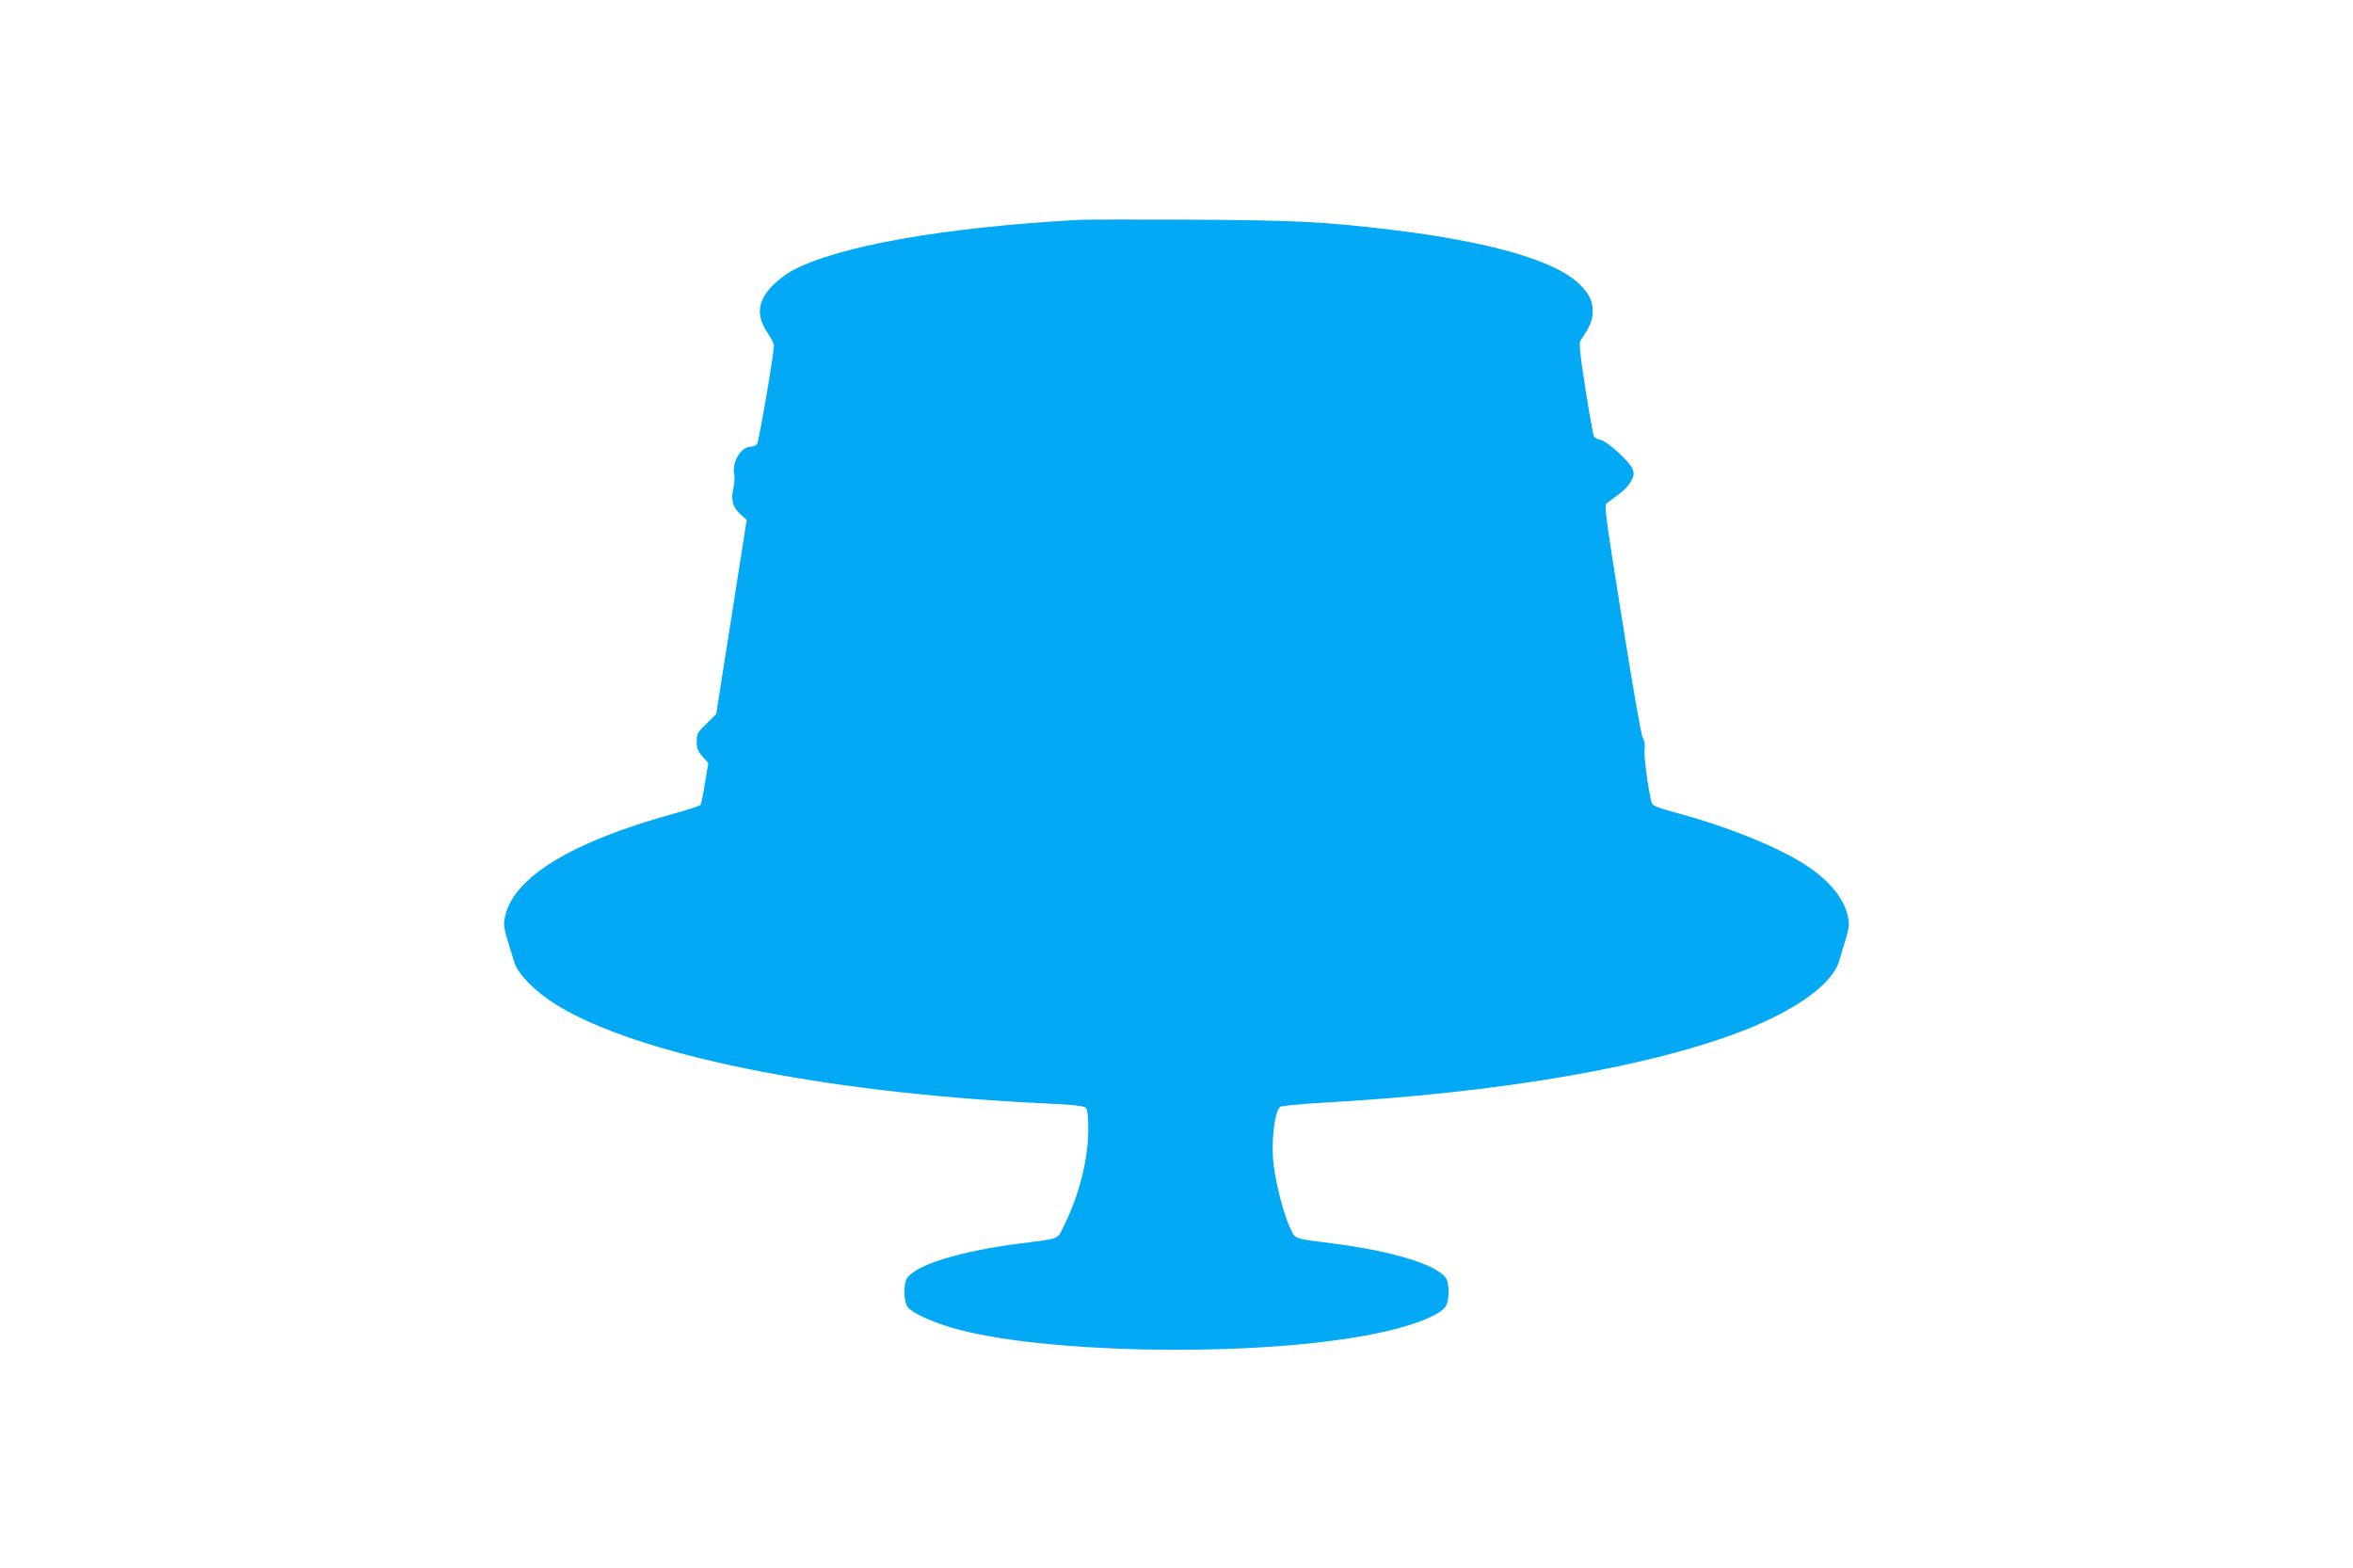 <?xml version="1.0" standalone="no"?>
<!DOCTYPE svg PUBLIC "-//W3C//DTD SVG 20010904//EN"
 "http://www.w3.org/TR/2001/REC-SVG-20010904/DTD/svg10.dtd">
<svg version="1.0" xmlns="http://www.w3.org/2000/svg"
 width="1280pt" height="853pt" viewBox="0 0 1280 853"
 preserveAspectRatio="xMidYMid meet">
<g transform="translate(0,853) scale(0.1,-0.1)"
fill="#03a9f4" stroke="none">
<path d="M5870 7334 c-743 -41 -1320 -144 -1566 -279 -33 -19 -81 -56 -106
-83 -78 -84 -85 -160 -22 -254 19 -27 34 -58 34 -68 0 -45 -82 -525 -92 -537
-6 -7 -21 -13 -33 -13 -55 0 -105 -84 -91 -153 3 -15 1 -49 -5 -74 -14 -63 -3
-102 38 -140 l35 -31 -83 -529 -83 -528 -53 -52 c-49 -47 -53 -55 -53 -97 0
-37 6 -52 31 -81 l32 -36 -18 -108 c-9 -60 -20 -113 -24 -119 -3 -5 -67 -27
-141 -47 -571 -157 -888 -354 -925 -573 -7 -43 -6 -49 53 -237 19 -64 115
-161 225 -229 441 -274 1449 -479 2632 -537 195 -9 242 -15 253 -27 8 -10 12
-51 12 -115 0 -163 -49 -358 -133 -527 -37 -74 -15 -66 -242 -95 -323 -42
-558 -114 -610 -187 -22 -33 -20 -129 4 -160 25 -31 130 -79 242 -112 470
-135 1542 -160 2198 -50 244 40 437 106 482 162 24 31 26 127 4 160 -52 73
-287 145 -610 187 -225 29 -206 22 -237 85 -32 68 -74 224 -89 338 -16 118 3
295 35 321 6 5 101 14 211 21 987 54 1817 198 2328 401 275 110 463 248 500
366 57 185 59 192 52 235 -17 103 -100 207 -235 294 -154 99 -422 207 -707
284 -84 22 -124 38 -127 49 -17 54 -45 262 -40 292 4 23 1 47 -10 66 -9 18
-56 290 -113 648 -97 609 -98 618 -78 631 82 58 111 84 128 117 17 32 17 42 7
68 -17 39 -137 149 -172 156 -15 3 -31 10 -36 17 -5 6 -26 123 -47 259 -31
196 -36 252 -27 265 51 73 66 109 66 157 0 59 -18 96 -71 148 -127 128 -487
232 -1023 297 -370 44 -526 52 -1090 55 -300 1 -574 1 -610 -1z"/>
</g>
</svg>
